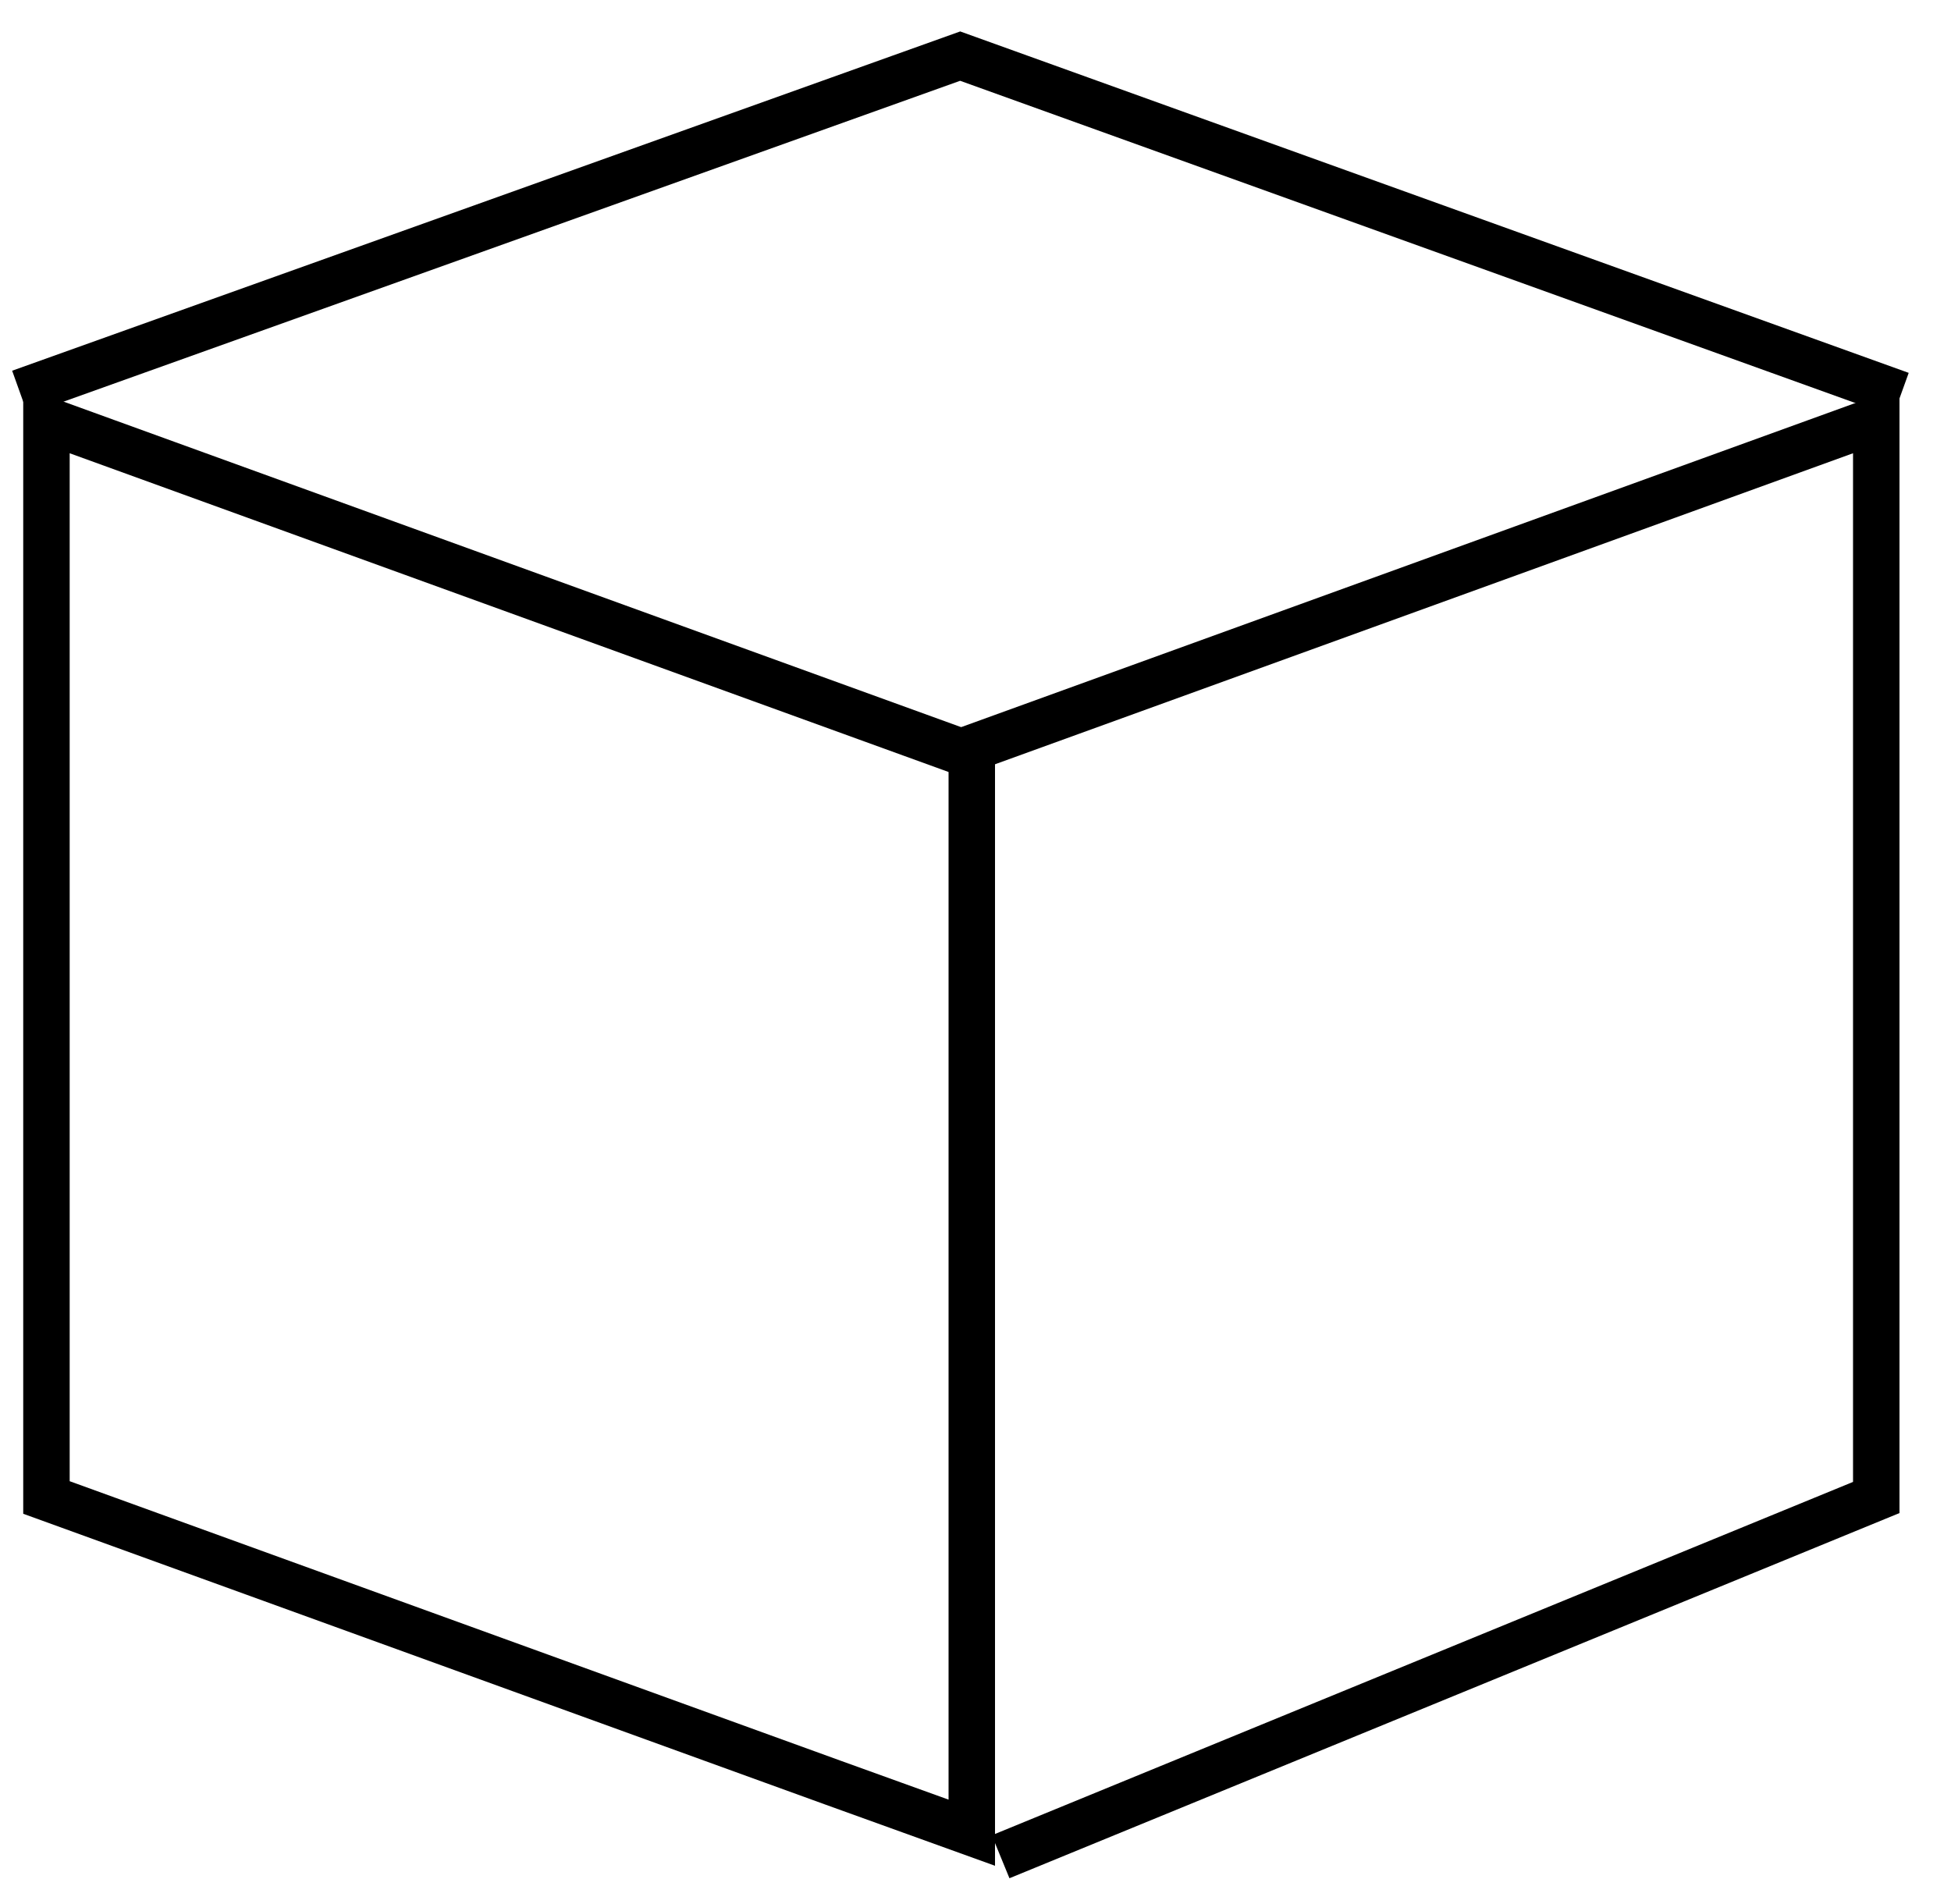 <svg xmlns="http://www.w3.org/2000/svg" fill="none" viewBox="0 0 42 41" height="41" width="42">
<path stroke-miterlimit="10" stroke="black" d="M21.541 39.975L40.391 32.24V9.045L20.461 16.27"></path>
<path stroke-miterlimit="10" stroke="black" d="M0.43 8.452L20.67 1.208L40.92 8.498"></path>
<path stroke-miterlimit="10" stroke="black" d="M1 29.202V9.045L20.92 16.27V36.131V39.457L17.94 38.382L1 32.24V26.062"></path>
</svg>
